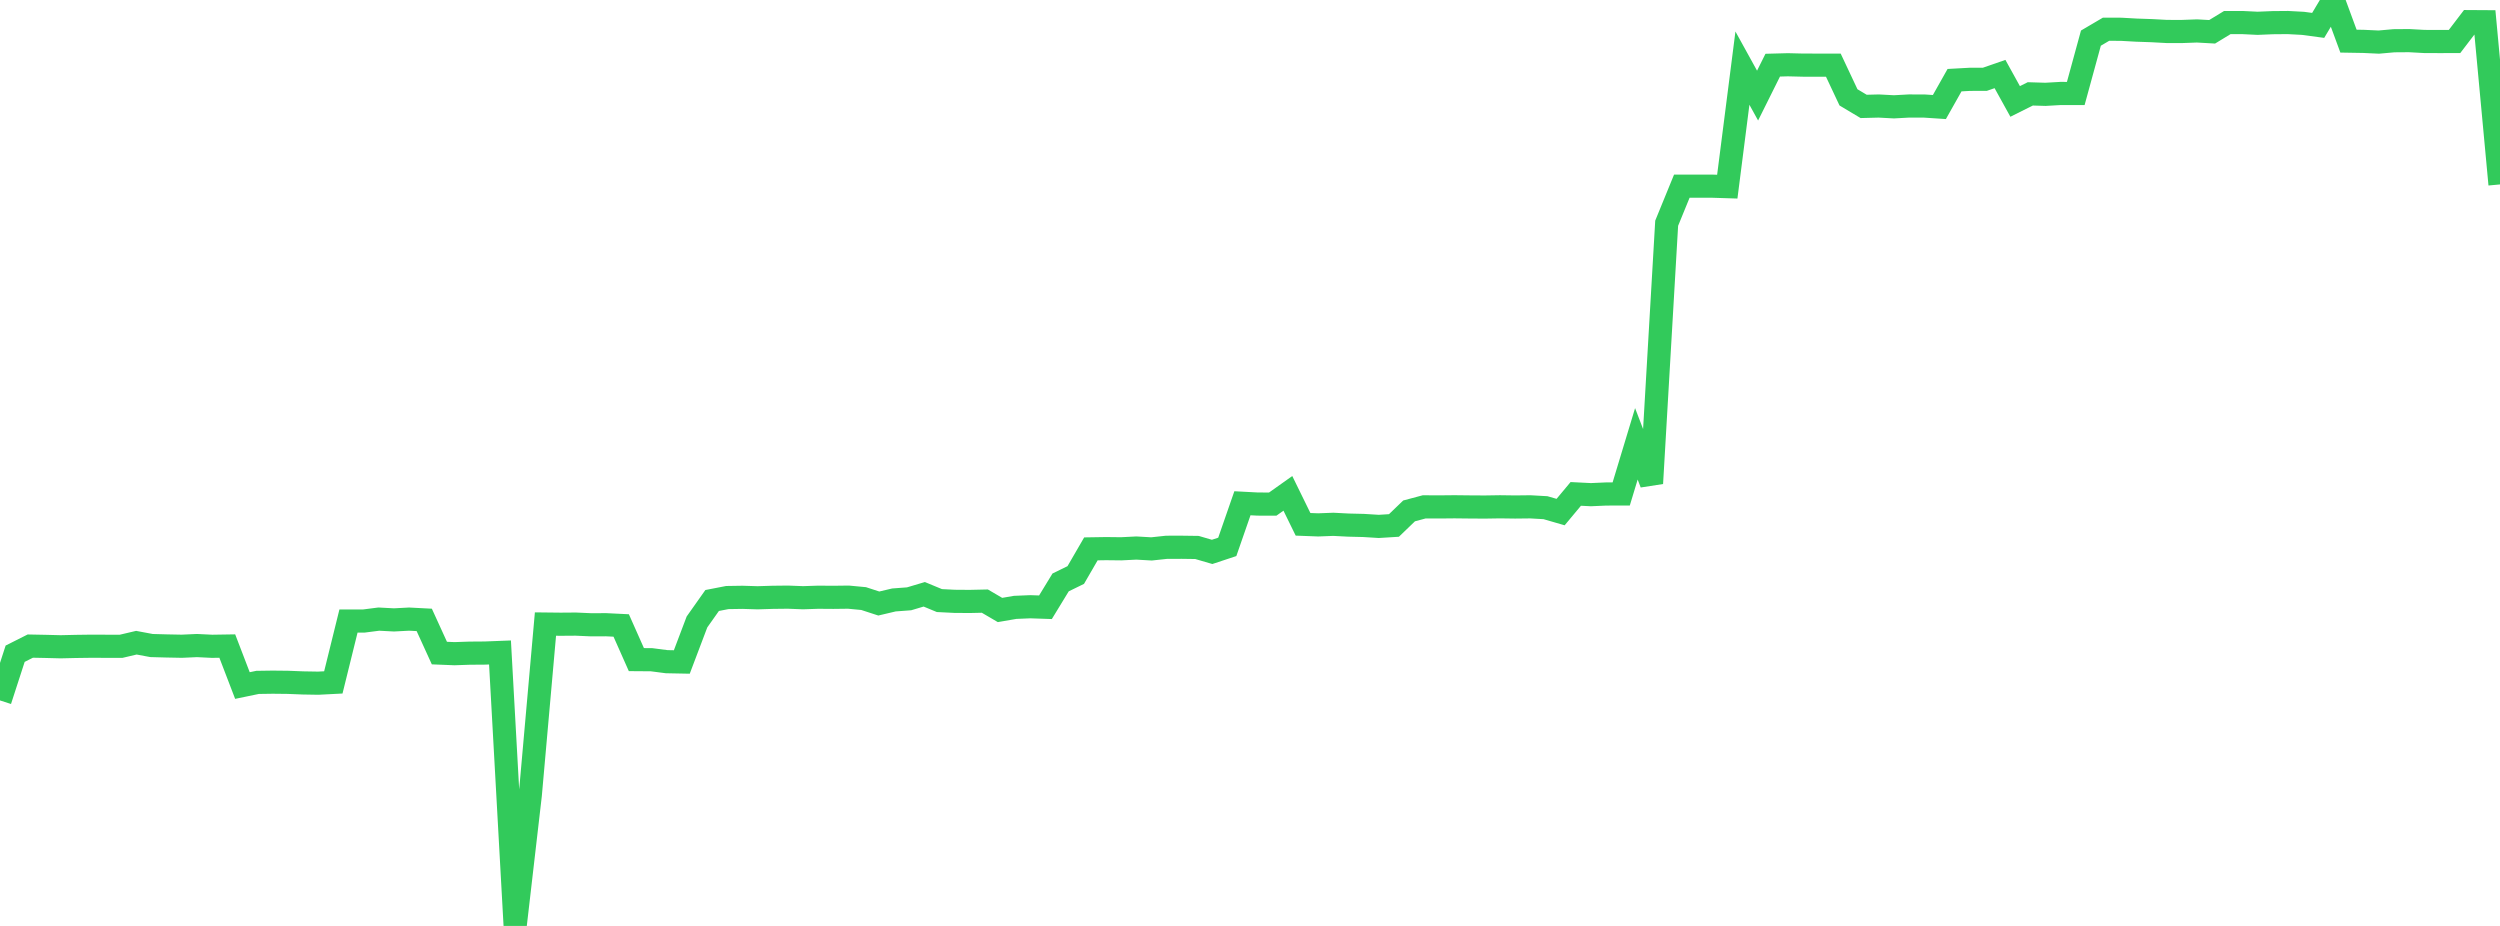 <?xml version="1.0" standalone="no"?>
<!DOCTYPE svg PUBLIC "-//W3C//DTD SVG 1.1//EN" "http://www.w3.org/Graphics/SVG/1.1/DTD/svg11.dtd">

<svg width="135" height="50" viewBox="0 0 135 50" preserveAspectRatio="none" 
  xmlns="http://www.w3.org/2000/svg"
  xmlns:xlink="http://www.w3.org/1999/xlink">


<polyline points="0.0, 37.823 0.818, 35.301 1.636, 34.889 2.455, 34.905 3.273, 34.926 4.091, 34.907 4.909, 34.896 5.727, 34.899 6.545, 34.899 7.364, 34.706 8.182, 34.859 9.0, 34.881 9.818, 34.897 10.636, 34.86 11.455, 34.9 12.273, 34.887 13.091, 37.019 13.909, 36.849 14.727, 36.837 15.545, 36.846 16.364, 36.878 17.182, 36.892 18.0, 36.85 18.818, 33.537 19.636, 33.537 20.455, 33.432 21.273, 33.475 22.091, 33.432 22.909, 33.474 23.727, 35.266 24.545, 35.299 25.364, 35.271 26.182, 35.265 27.0, 35.233 27.818, 50.0 28.636, 42.933 29.455, 33.699 30.273, 33.708 31.091, 33.702 31.909, 33.738 32.727, 33.735 33.545, 33.775 34.364, 35.619 35.182, 35.625 36.0, 35.731 36.818, 35.747 37.636, 33.586 38.455, 32.427 39.273, 32.268 40.091, 32.255 40.909, 32.28 41.727, 32.255 42.545, 32.246 43.364, 32.277 44.182, 32.25 45.0, 32.256 45.818, 32.246 46.636, 32.323 47.455, 32.59 48.273, 32.397 49.091, 32.336 49.909, 32.092 50.727, 32.431 51.545, 32.472 52.364, 32.478 53.182, 32.46 54.0, 32.939 54.818, 32.798 55.636, 32.764 56.455, 32.792 57.273, 31.451 58.091, 31.051 58.909, 29.639 59.727, 29.626 60.545, 29.635 61.364, 29.594 62.182, 29.641 63.0, 29.553 63.818, 29.552 64.636, 29.563 65.455, 29.802 66.273, 29.531 67.091, 27.176 67.909, 27.219 68.727, 27.222 69.545, 26.641 70.364, 28.313 71.182, 28.344 72.0, 28.313 72.818, 28.355 73.636, 28.375 74.455, 28.426 75.273, 28.375 76.091, 27.588 76.909, 27.37 77.727, 27.374 78.545, 27.366 79.364, 27.375 80.182, 27.38 81.0, 27.367 81.818, 27.378 82.636, 27.369 83.455, 27.415 84.273, 27.652 85.091, 26.671 85.909, 26.712 86.727, 26.676 87.545, 26.674 88.364, 23.967 89.182, 26.101 90.0, 12.054 90.818, 10.054 91.636, 10.052 92.455, 10.053 93.273, 10.079 94.091, 3.679 94.909, 5.162 95.727, 3.519 96.545, 3.497 97.364, 3.517 98.182, 3.518 99.0, 3.518 99.818, 5.257 100.636, 5.746 101.455, 5.725 102.273, 5.769 103.091, 5.724 103.909, 5.726 104.727, 5.78 105.545, 4.329 106.364, 4.284 107.182, 4.282 108.0, 3.998 108.818, 5.478 109.636, 5.069 110.455, 5.094 111.273, 5.047 112.091, 5.049 112.909, 2.059 113.727, 1.578 114.545, 1.581 115.364, 1.627 116.182, 1.655 117.0, 1.699 117.818, 1.701 118.636, 1.671 119.455, 1.717 120.273, 1.219 121.091, 1.218 121.909, 1.258 122.727, 1.224 123.545, 1.217 124.364, 1.261 125.182, 1.371 126.0, 0.0 126.818, 2.221 127.636, 2.235 128.455, 2.273 129.273, 2.2 130.091, 2.194 130.909, 2.239 131.727, 2.243 132.545, 2.241 133.364, 1.168 134.182, 1.173 135.0, 9.959" fill="none" stroke="#32ca5b" stroke-width="1.25"/>

</svg>